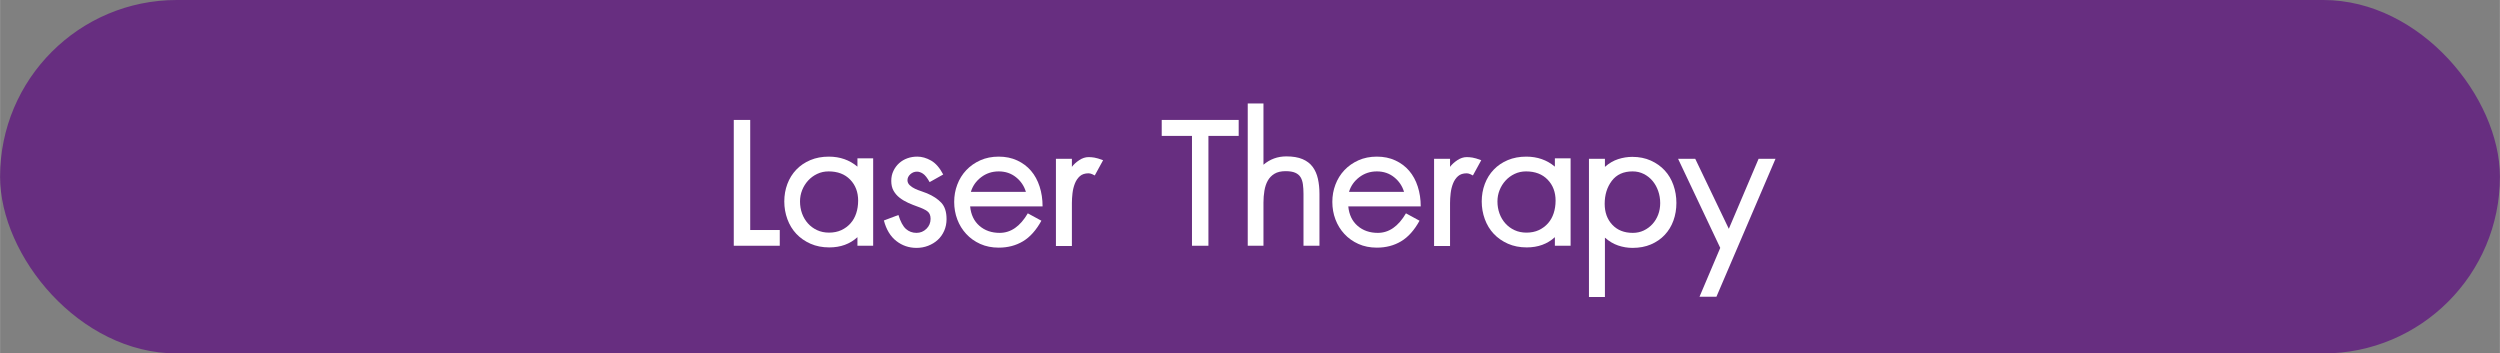 <?xml version="1.0" encoding="UTF-8"?>
<svg id="Layer_1" data-name="Layer 1" xmlns="http://www.w3.org/2000/svg" width="22.21cm" height="3.14cm" viewBox="0 0 629.48 89">
  <rect x="0" y="0" width="629.48" height="89" fill="#808080" stroke="none"/>
  <defs>
    <style>
      .cls-1 {
        fill: #fff;
      }

      .cls-2 {
        fill: #672e80;
      }
    </style>
  </defs>
  <rect class="cls-2" x="0" y="0" width="629.48" height="89" rx="44.5" ry="44.5"/>
  <g>
    <path class="cls-1" d="m184.75,61.88v-31.68h4.14v27.72h7.44v3.96h-11.58Z"/>
    <path class="cls-1" d="m215.89,61.88v-2.16c-1.88,1.72-4.24,2.58-7.08,2.58-1.76,0-3.34-.31-4.74-.93-1.4-.62-2.59-1.45-3.57-2.49-.98-1.04-1.73-2.27-2.25-3.69-.52-1.42-.78-2.91-.78-4.47s.26-3.03.78-4.41c.52-1.38,1.27-2.58,2.25-3.6.98-1.02,2.16-1.82,3.54-2.4,1.38-.58,2.93-.87,4.65-.87,2.8,0,5.2.84,7.2,2.52v-2.1h3.96v22.02h-3.96Zm.18-11.34c0-2.16-.67-3.93-2.01-5.31-1.34-1.38-3.15-2.07-5.43-2.07-1.04,0-2,.21-2.88.63-.88.42-1.64.98-2.28,1.68-.64.7-1.14,1.5-1.5,2.4-.36.9-.54,1.85-.54,2.85,0,1.08.17,2.09.51,3.03.34.94.83,1.77,1.47,2.49.64.72,1.41,1.29,2.31,1.71s1.91.63,3.03.63,2.19-.21,3.09-.63,1.67-.99,2.31-1.71c.64-.72,1.12-1.57,1.44-2.55.32-.98.48-2.03.48-3.15Z"/>
    <path class="cls-1" d="m238.33,55.16c0,1.08-.2,2.07-.6,2.97-.4.9-.94,1.66-1.62,2.28-.68.62-1.48,1.11-2.4,1.47-.92.36-1.9.54-2.94.54-1.92,0-3.62-.58-5.1-1.74-1.48-1.16-2.52-2.88-3.12-5.16l3.66-1.38c.52,1.68,1.15,2.85,1.89,3.51.74.66,1.63.99,2.67.99.96,0,1.79-.34,2.49-1.02.7-.68,1.05-1.52,1.05-2.52,0-.88-.28-1.52-.84-1.92-.56-.4-1.36-.78-2.4-1.14-.8-.28-1.6-.6-2.4-.96-.8-.36-1.52-.79-2.16-1.29-.64-.5-1.15-1.09-1.53-1.77-.38-.68-.57-1.5-.57-2.46s.18-1.76.54-2.52c.36-.76.84-1.41,1.44-1.95.6-.54,1.29-.95,2.07-1.23.78-.28,1.61-.42,2.49-.42,1.16,0,2.32.33,3.48.99,1.16.66,2.18,1.83,3.06,3.51l-3.42,1.92c-.6-1.08-1.16-1.79-1.68-2.13-.52-.34-1.02-.51-1.5-.51-.64,0-1.2.22-1.68.66-.48.44-.72.94-.72,1.5,0,.48.19.9.57,1.26.38.36.83.66,1.35.9.52.24,1.06.45,1.62.63.56.18,1.02.35,1.38.51,1.52.64,2.72,1.43,3.6,2.37.88.94,1.32,2.31,1.32,4.11Z"/>
    <path class="cls-1" d="m244.27,51.98c.2,2.08.98,3.71,2.34,4.89,1.36,1.18,3.06,1.77,5.1,1.77,2.8,0,5.16-1.64,7.08-4.92l3.42,1.86c-1.32,2.4-2.87,4.13-4.65,5.19-1.78,1.06-3.81,1.59-6.09,1.59-1.72,0-3.27-.31-4.65-.93-1.38-.62-2.56-1.46-3.54-2.52-.98-1.06-1.73-2.28-2.25-3.66-.52-1.38-.78-2.85-.78-4.41s.26-2.97.78-4.35c.52-1.38,1.27-2.59,2.25-3.63.98-1.04,2.16-1.87,3.54-2.49,1.38-.62,2.93-.93,4.65-.93s3.27.32,4.65.96c1.38.64,2.54,1.51,3.48,2.61.94,1.1,1.66,2.42,2.16,3.96.5,1.54.75,3.21.75,5.01h-18.24Zm14.04-3.66c-.44-1.48-1.27-2.71-2.49-3.69-1.22-.98-2.67-1.47-4.35-1.47s-3.16.49-4.44,1.47c-1.28.98-2.14,2.21-2.58,3.69h13.86Z"/>
    <path class="cls-1" d="m275.65,44.18c-.52-.28-.89-.44-1.11-.48-.22-.04-.37-.06-.45-.06-.92,0-1.65.24-2.19.72-.54.48-.96,1.1-1.26,1.86-.3.76-.5,1.58-.6,2.46-.1.88-.15,1.7-.15,2.46v10.8h-4.02v-21.96h4.02v2.04c.44-.6,1.05-1.16,1.83-1.68.78-.52,1.57-.78,2.37-.78.44,0,.92.04,1.44.12.52.08,1.26.3,2.22.66l-2.1,3.84Z"/>
    <path class="cls-1" d="m304.27,34.22v27.66h-4.14v-27.66h-7.62v-4.02h19.38v4.02h-7.62Z"/>
    <path class="cls-1" d="m332.23,61.88h-4.02v-13.08c0-.88-.05-1.68-.15-2.4-.1-.72-.3-1.32-.6-1.8-.3-.48-.75-.85-1.35-1.11-.6-.26-1.4-.39-2.4-.39-1.16,0-2.1.22-2.82.66-.72.44-1.28,1.02-1.68,1.74-.4.72-.68,1.56-.84,2.52-.16.96-.24,1.96-.24,3v10.86h-3.96V26.06h3.96v15.42c1.64-1.4,3.56-2.1,5.76-2.1,1.64,0,3,.23,4.08.69s1.93,1.11,2.55,1.95c.62.84,1.06,1.84,1.32,3,.26,1.16.39,2.42.39,3.78v13.08Z"/>
    <path class="cls-1" d="m339.49,51.98c.2,2.08.98,3.71,2.34,4.89,1.36,1.18,3.06,1.77,5.1,1.77,2.8,0,5.16-1.64,7.08-4.92l3.42,1.86c-1.32,2.4-2.87,4.13-4.65,5.19-1.78,1.06-3.81,1.59-6.09,1.59-1.72,0-3.27-.31-4.65-.93-1.38-.62-2.56-1.46-3.54-2.52-.98-1.06-1.73-2.28-2.25-3.66-.52-1.38-.78-2.85-.78-4.41s.26-2.97.78-4.35c.52-1.38,1.27-2.59,2.25-3.63.98-1.04,2.16-1.87,3.54-2.49,1.38-.62,2.93-.93,4.65-.93s3.27.32,4.65.96c1.38.64,2.54,1.51,3.48,2.61.94,1.1,1.66,2.42,2.16,3.96.5,1.54.75,3.21.75,5.01h-18.24Zm14.04-3.66c-.44-1.48-1.27-2.71-2.49-3.69-1.22-.98-2.67-1.47-4.35-1.47s-3.16.49-4.44,1.47c-1.28.98-2.14,2.21-2.58,3.69h13.86Z"/>
    <path class="cls-1" d="m370.87,44.18c-.52-.28-.89-.44-1.11-.48-.22-.04-.37-.06-.45-.06-.92,0-1.65.24-2.19.72-.54.48-.96,1.1-1.26,1.86-.3.76-.5,1.58-.6,2.46-.1.88-.15,1.7-.15,2.46v10.8h-4.02v-21.96h4.02v2.04c.44-.6,1.05-1.16,1.83-1.68.78-.52,1.57-.78,2.37-.78.44,0,.92.04,1.44.12.52.08,1.26.3,2.22.66l-2.1,3.84Z"/>
    <path class="cls-1" d="m391.51,61.88v-2.16c-1.88,1.72-4.24,2.58-7.08,2.58-1.76,0-3.34-.31-4.74-.93-1.4-.62-2.59-1.45-3.57-2.49-.98-1.04-1.73-2.27-2.25-3.69-.52-1.42-.78-2.91-.78-4.47s.26-3.03.78-4.41c.52-1.38,1.27-2.58,2.25-3.6.98-1.02,2.16-1.82,3.54-2.4,1.38-.58,2.93-.87,4.65-.87,2.8,0,5.2.84,7.2,2.52v-2.1h3.96v22.02h-3.96Zm.18-11.34c0-2.16-.67-3.93-2.01-5.31-1.34-1.38-3.15-2.07-5.43-2.07-1.04,0-2,.21-2.88.63-.88.42-1.64.98-2.28,1.68-.64.7-1.14,1.5-1.5,2.4-.36.9-.54,1.85-.54,2.85,0,1.08.17,2.09.51,3.03.34.94.83,1.77,1.47,2.49.64.72,1.41,1.29,2.31,1.71s1.91.63,3.03.63,2.19-.21,3.09-.63,1.67-.99,2.31-1.71c.64-.72,1.12-1.57,1.44-2.55.32-.98.48-2.03.48-3.15Z"/>
    <path class="cls-1" d="m422.11,51.08c0,1.6-.25,3.09-.75,4.47-.5,1.38-1.23,2.58-2.19,3.6-.96,1.02-2.12,1.82-3.48,2.4-1.36.58-2.9.87-4.62.87-1.24,0-2.45-.2-3.63-.6-1.18-.4-2.29-1.06-3.33-1.98v14.94h-4.02v-34.8h4.02v2.04c1.04-.92,2.15-1.57,3.33-1.95,1.18-.38,2.37-.57,3.57-.57,1.72,0,3.27.31,4.65.93,1.38.62,2.55,1.45,3.51,2.49.96,1.04,1.69,2.27,2.19,3.69.5,1.42.75,2.91.75,4.47Zm-4.08.06c0-1.08-.17-2.1-.51-3.06-.34-.96-.81-1.8-1.41-2.52-.6-.72-1.33-1.3-2.19-1.74-.86-.44-1.81-.66-2.85-.66-2.28,0-4.02.79-5.22,2.37-1.2,1.58-1.8,3.51-1.8,5.79,0,2.16.64,3.92,1.92,5.28,1.28,1.36,3,2.04,5.16,2.04,1,0,1.92-.2,2.76-.6.84-.4,1.57-.94,2.19-1.62.62-.68,1.1-1.47,1.44-2.37.34-.9.51-1.87.51-2.91Z"/>
    <path class="cls-1" d="m432.19,74.72h-4.26l5.22-12.3-10.62-22.44h4.32l8.46,17.64,7.5-17.64h4.26l-14.88,34.74Z"/>
  </g>
</svg>